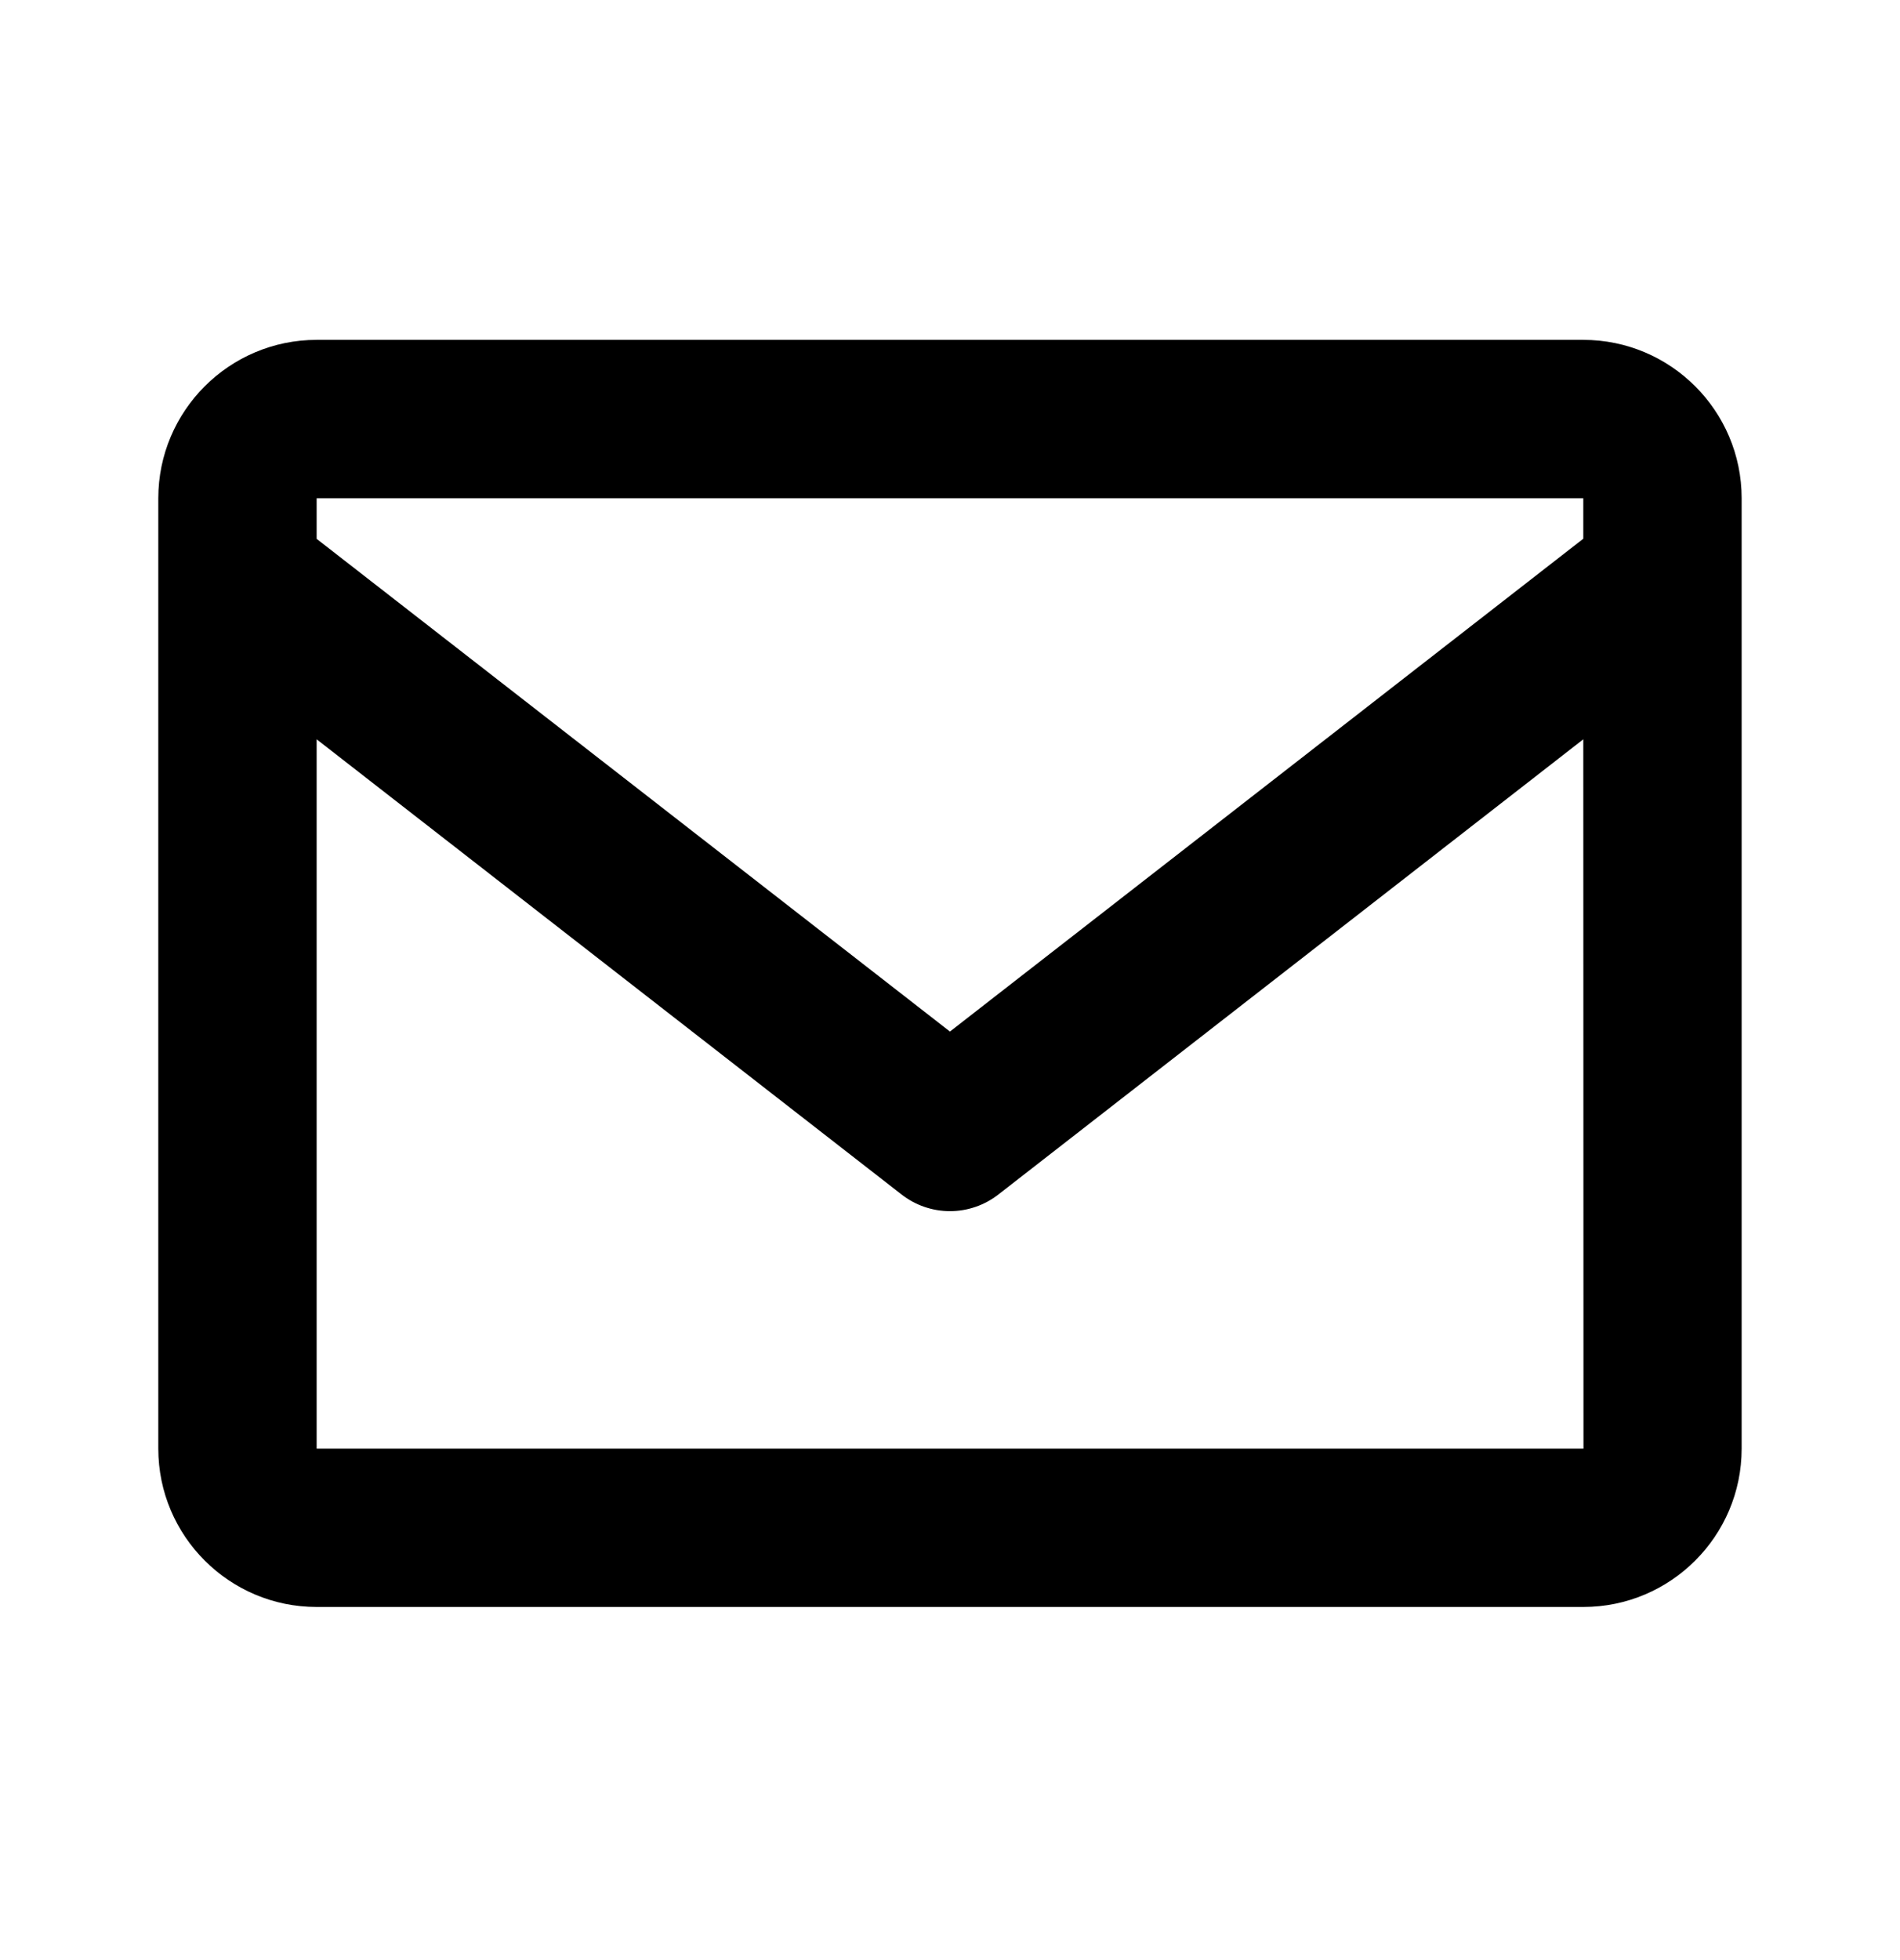 <svg xmlns="http://www.w3.org/2000/svg" width="32" height="33" viewBox="0 0 32 33" fill="none"><path d="M26.666 5.722H5.333C3.862 5.722 2.666 6.918 2.666 8.389V24.389C2.666 25.86 3.862 27.055 5.333 27.055H26.666C28.137 27.055 29.333 25.86 29.333 24.389V8.389C29.333 6.918 28.137 5.722 26.666 5.722ZM26.666 8.389V9.07L15.999 17.367L5.333 9.072V8.389H26.666ZM5.333 24.389V12.447L15.181 20.108C15.414 20.291 15.703 20.391 15.999 20.391C16.296 20.391 16.584 20.291 16.818 20.108L26.666 12.447L26.669 24.389H5.333Z" fill="black"></path></svg>